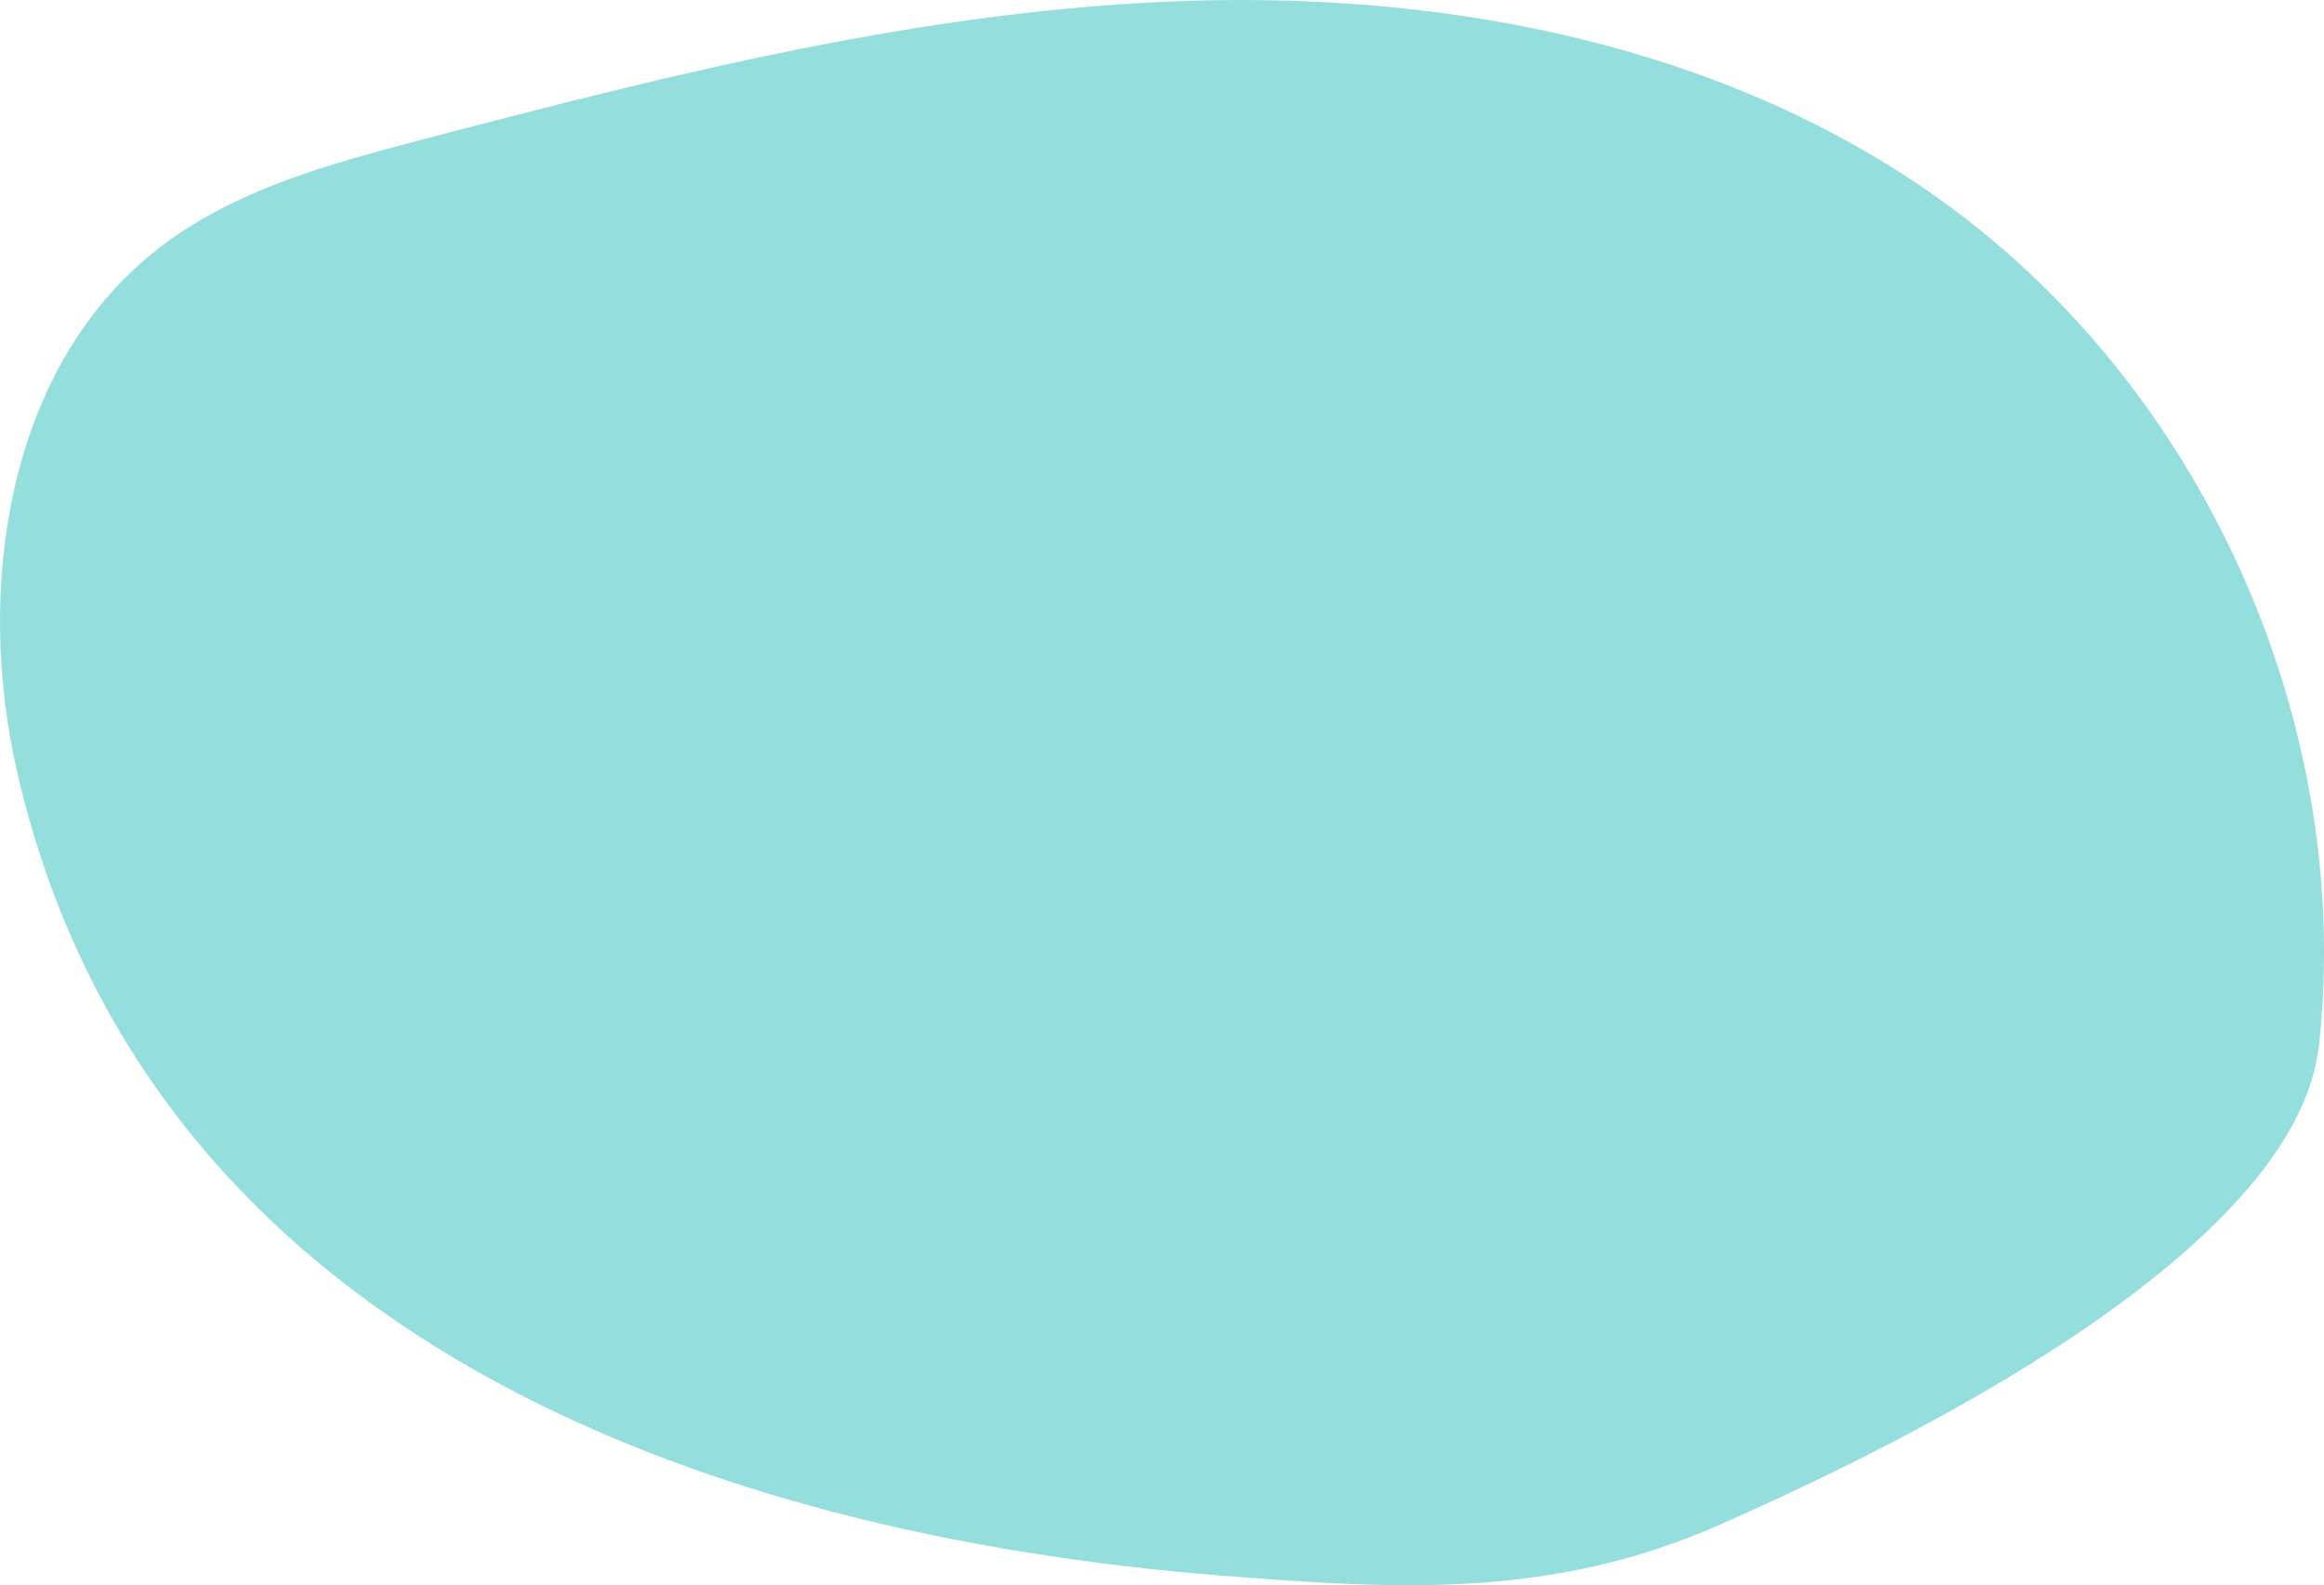 <svg xmlns="http://www.w3.org/2000/svg" width="332.392" height="226.722" viewBox="0 0 332.392 226.722"><path d="M735.82,3562.881c-6.263-26.84-1.473-58.706,20.394-75.482,10.693-8.2,24.1-11.851,37.133-15.277,36.136-9.5,72.7-18.758,110.048-19.932s76.007,6.354,106.568,27.849c38.123,26.812,59.992,75.087,55.009,121.426-3.216,29.9-60.6,57.614-85.922,68.762-23.876,10.51-45.892,9.207-71.394,7.167C834.445,3671.54,754.594,3643.337,735.82,3562.881Z" transform="translate(-733.281 -3452.073)" fill="#95dede"/></svg>